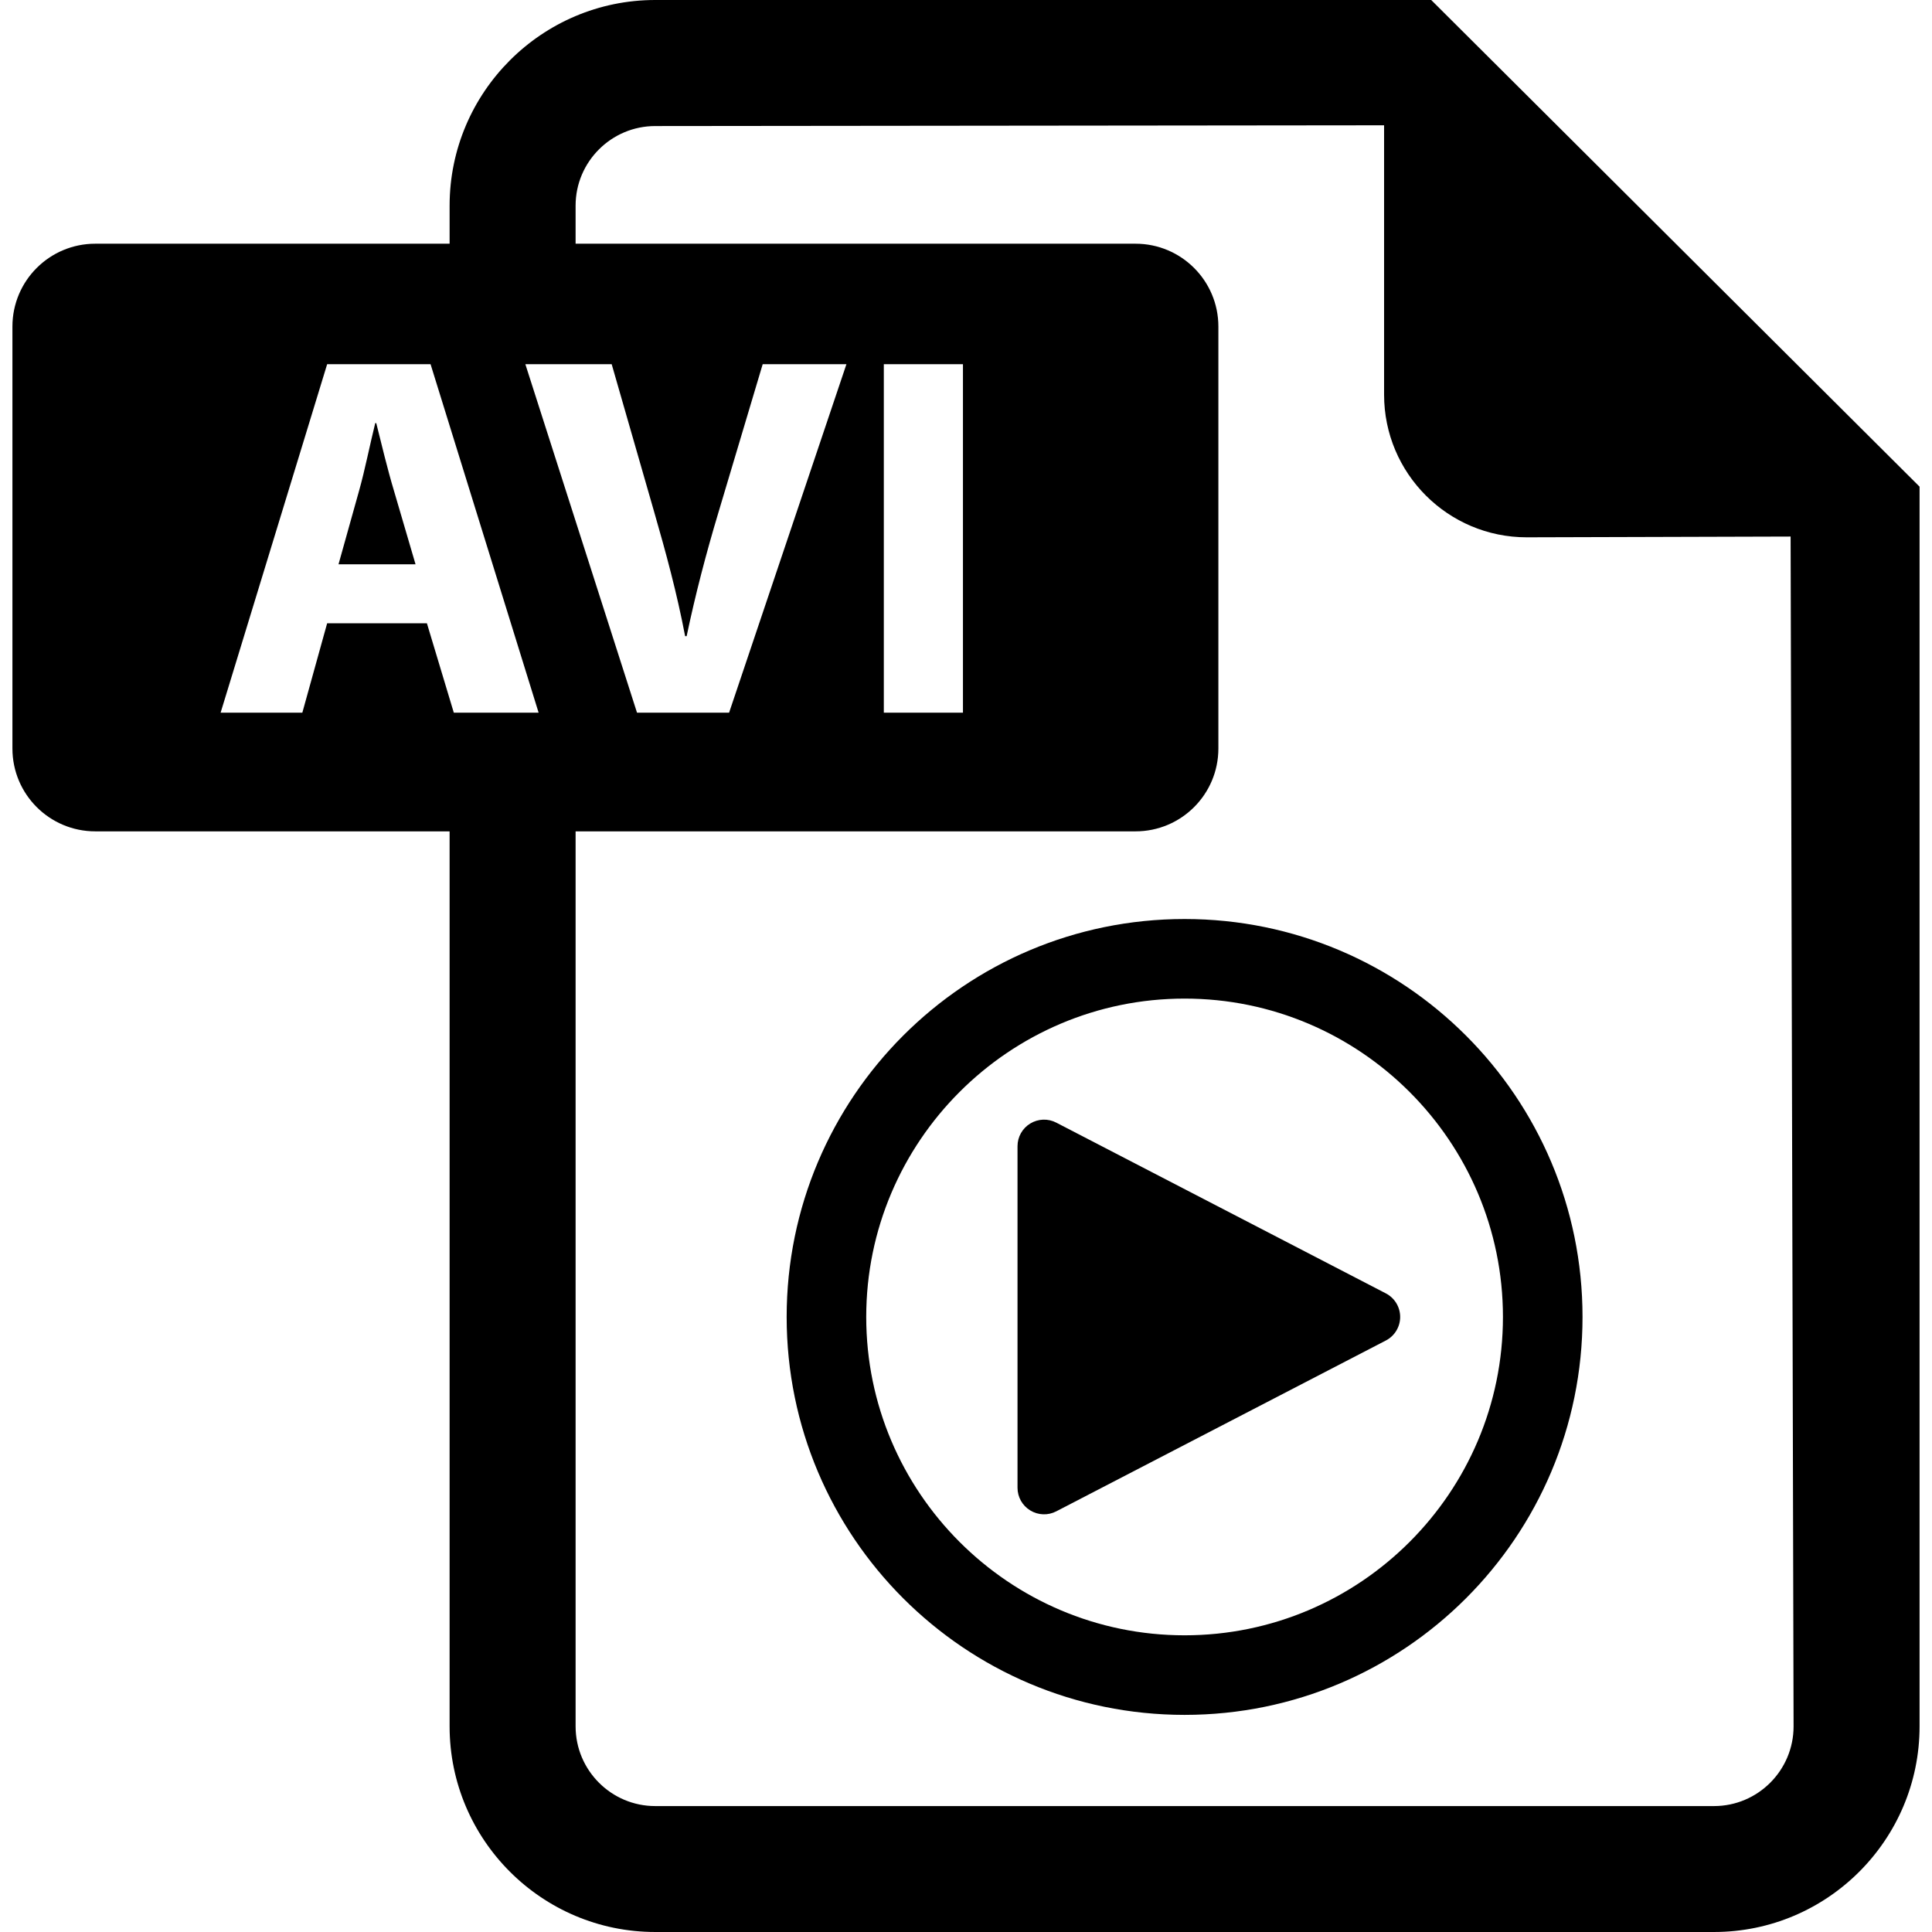 <?xml version="1.0" encoding="iso-8859-1"?>
<!-- Generator: Adobe Illustrator 18.0.0, SVG Export Plug-In . SVG Version: 6.00 Build 0)  -->
<!DOCTYPE svg PUBLIC "-//W3C//DTD SVG 1.1//EN" "http://www.w3.org/Graphics/SVG/1.1/DTD/svg11.dtd">
<svg version="1.1" id="Capa_1" xmlns="http://www.w3.org/2000/svg" xmlns:xlink="http://www.w3.org/1999/xlink" x="0px" y="0px"
	 viewBox="0 0 482.139 482.139" style="enable-background:new 0 0 482.139 482.139;" xml:space="preserve">
<g>
	<path d="M93.896,105.594h-0.252c-1.292,5.17-2.585,11.741-4.004,16.769l-5.161,18.456h19.219l-5.414-18.456
		C96.733,117.209,95.188,110.764,93.896,105.594z"/>
	<path d="M357.165,0H163.516c-28.289,0-51.314,23.041-51.314,51.315v9.504H23.778c-11.419,0-20.678,9.251-20.678,20.677v105.295
		c0,11.426,9.259,20.678,20.678,20.678h88.423v223.355c0,28.305,23.025,51.315,51.314,51.315h264.223
		c28.275,0,51.3-23.01,51.3-51.315V121.449L357.165,0z M106.535,155.538H81.642l-6.193,22.316H55.054l26.588-86.966h25.808
		l26.966,86.966h-21.166L106.535,155.538z M131.105,90.889h21.545l10.575,36.77c2.977,10.322,5.688,20.268,7.753,31.095h0.379
		c2.19-10.448,4.901-20.773,7.881-30.7l11.095-37.164h20.898l-29.283,86.966H158.97L131.105,90.889z M427.738,450.713H163.516
		c-10.953,0-19.872-8.92-19.872-19.889V207.469h139.731c11.418,0,20.677-9.252,20.677-20.678V81.496
		c0-11.426-9.259-20.677-20.677-20.677H143.643v-9.504c0-10.938,8.919-19.858,19.872-19.858l181.891-0.189v67.234
		c0,19.637,15.934,35.586,35.586,35.586l65.864-0.189l0.741,296.925C447.597,441.793,438.691,450.713,427.738,450.713z
		 M220.561,177.855V90.889h19.748v86.966H220.561z"/>
	<path d="M345.848,322.772l-82.253-42.616c-2.056-1.071-4.516-0.978-6.484,0.22c-1.979,1.199-3.185,3.342-3.185,5.658v85.248
		c0,2.316,1.206,4.459,3.185,5.657c1.969,1.199,4.428,1.292,6.484,0.222l82.253-42.633c2.19-1.134,3.57-3.402,3.57-5.877
		C349.418,326.175,348.038,323.905,345.848,322.772z"/>
	<path d="M295.62,229.344c-54.839,0-99.306,44.46-99.306,99.307c0,54.846,44.467,99.305,99.306,99.305
		c54.837,0,99.306-44.459,99.306-99.305C394.926,273.804,350.457,229.344,295.62,229.344z M295.62,408.098
		c-43.807,0-79.449-35.65-79.449-79.447c0-43.799,35.642-79.449,79.449-79.449c43.805,0,79.447,35.65,79.447,79.449
		C375.067,372.447,339.425,408.098,295.62,408.098z"/>
</g>
<g>
</g>
<g>
</g>
<g>
</g>
<g>
</g>
<g>
</g>
<g>
</g>
<g>
</g>
<g>
</g>
<g>
</g>
<g>
</g>
<g>
</g>
<g>
</g>
<g>
</g>
<g>
</g>
<g>
</g>
</svg>
